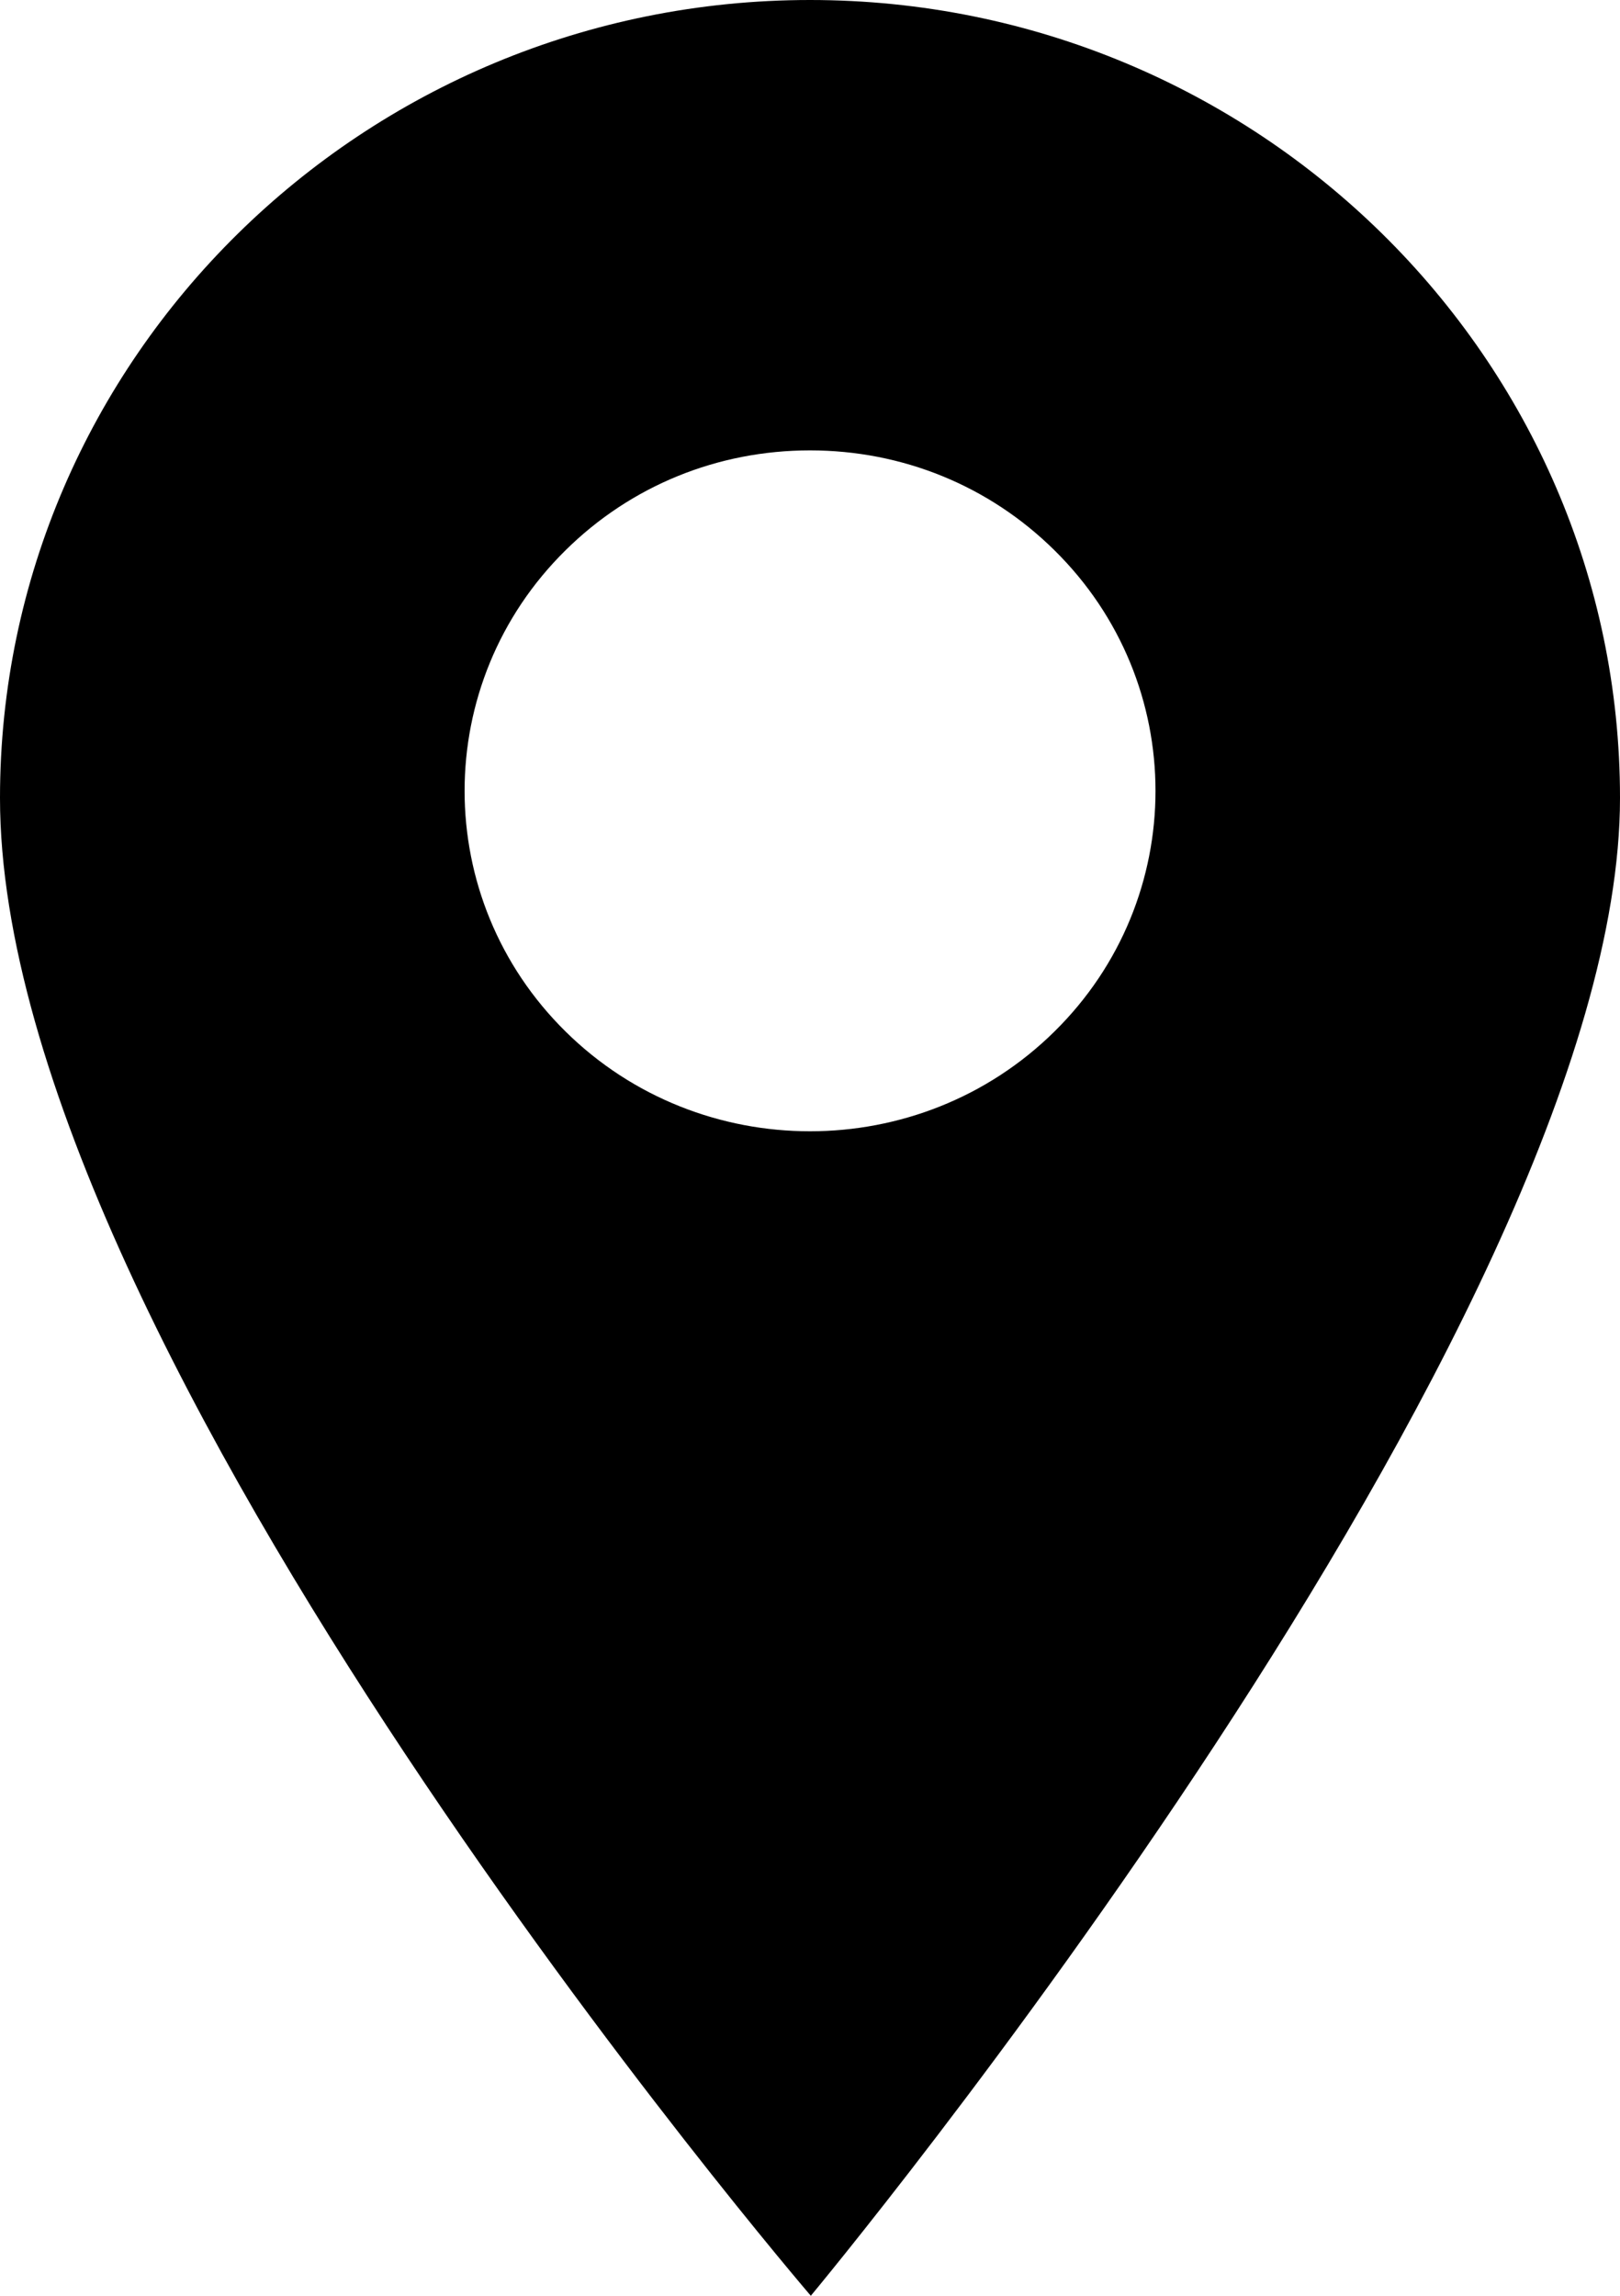 <svg xmlns="http://www.w3.org/2000/svg" width="12" height="17" viewBox="0 0 12 17" fill="none"><path d="M6 0C2.692 0 0 2.651 0 5.909C0 10.004 6.006 17 6.006 17C6.006 17 12 9.803 12 5.909C12 2.651 9.308 0 6 0ZM7.81 7.639C7.311 8.131 6.656 8.377 6 8.377C5.344 8.377 4.689 8.131 4.19 7.639C3.192 6.656 3.192 5.057 4.19 4.074C4.673 3.597 5.316 3.335 6 3.335C6.684 3.335 7.327 3.597 7.81 4.074C8.809 5.057 8.809 6.656 7.81 7.639Z" fill="black"></path></svg>